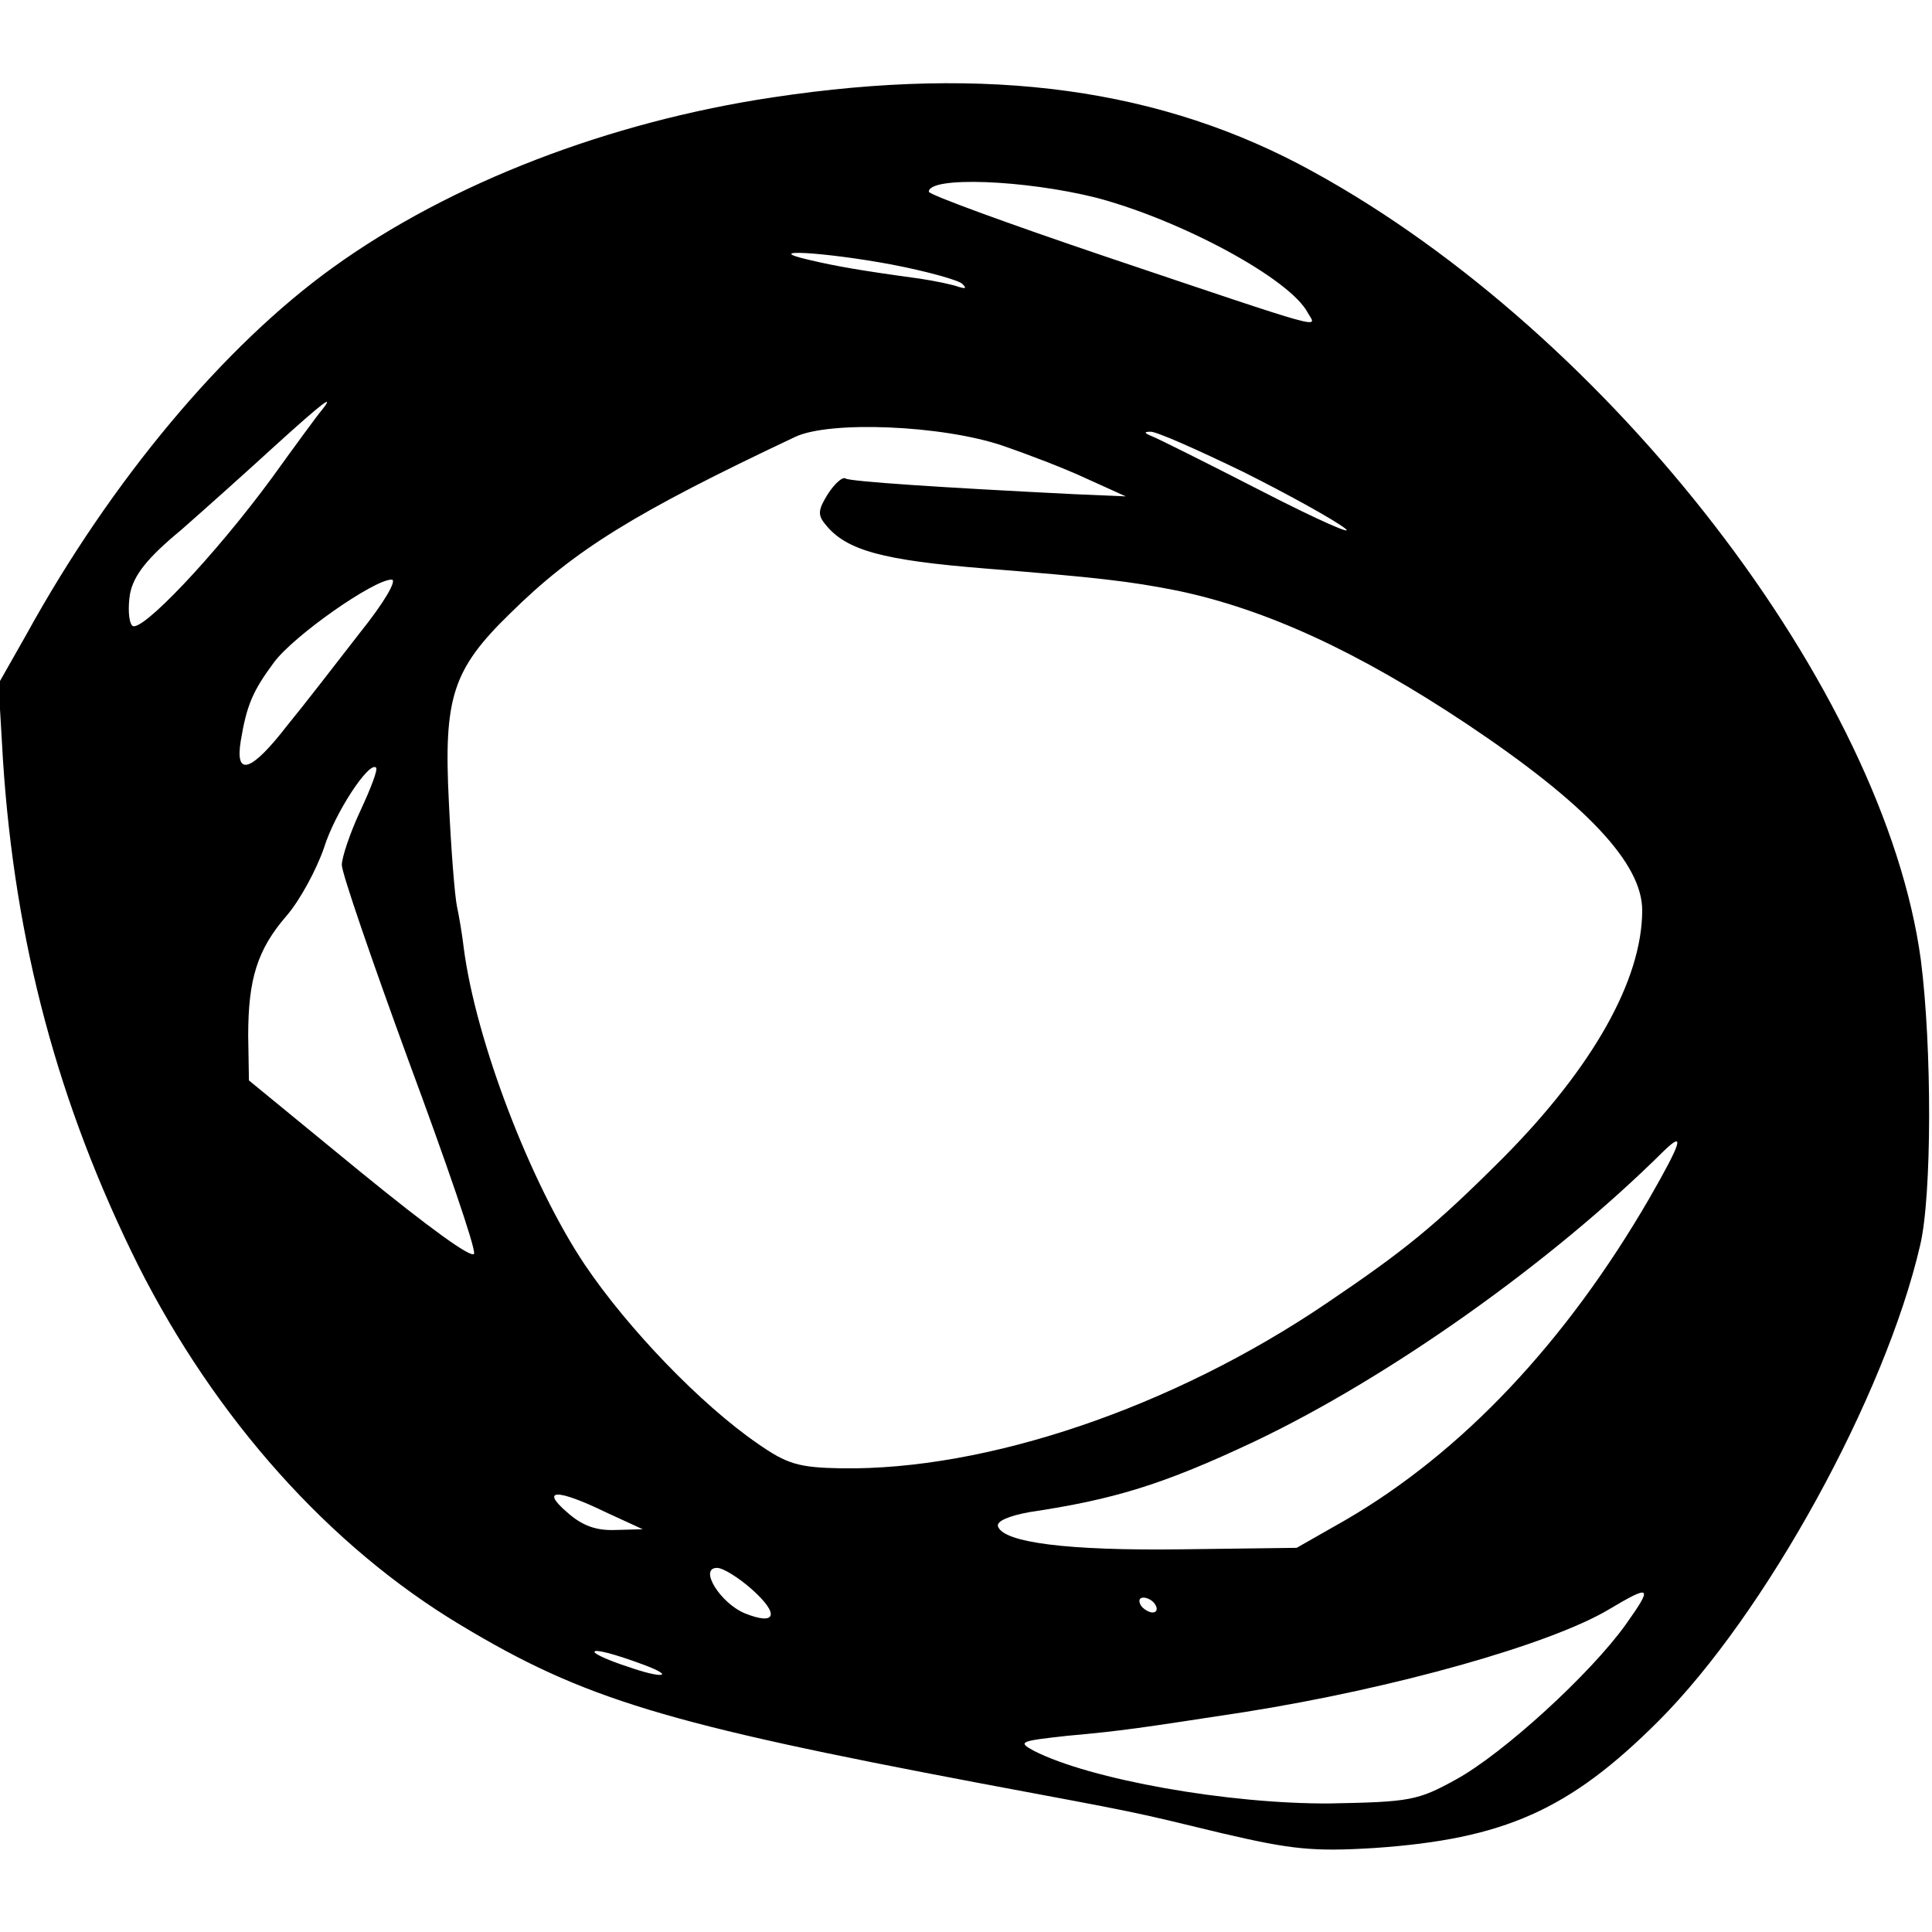 <?xml version="1.0" standalone="no"?>
<!DOCTYPE svg PUBLIC "-//W3C//DTD SVG 20010904//EN"
 "http://www.w3.org/TR/2001/REC-SVG-20010904/DTD/svg10.dtd">
<svg version="1.0" xmlns="http://www.w3.org/2000/svg"
 width="260pt" height="260pt" viewBox="0 0 260 260"
 preserveAspectRatio="xMidYMid meet">
<g transform="translate(0,260) scale(0.1,-0.1)"
fill="#000000" stroke="none">
<path d="M1040 2469 c-220 -33 -434 -115 -592 -229 -146 -105 -298 -286 -412
-493 l-38 -67 6 -103 c16 -245 74 -463 182 -680 104 -206 257 -378 434 -484
166 -100 277 -133 700 -213 219 -41 200 -37 324 -67 94 -22 123 -25 205 -20
175 12 263 51 383 171 144 144 305 437 352 640 16 67 16 267 1 384 -49 363
-417 841 -818 1061 -203 112 -436 144 -727 100z m435 -135 c114 -30 261 -109
285 -155 12 -21 33 -27 -273 76 -130 44 -237 83 -237 87 0 21 129 16 225 -8z
m-275 -90 c47 -9 90 -21 95 -26 6 -6 5 -7 -5 -4 -8 3 -32 8 -52 11 -81 11
-114 17 -148 25 -70 16 19 11 110 -6z m-767 -196 c-6 -7 -36 -48 -67 -91 -77
-105 -177 -210 -188 -199 -5 5 -6 25 -3 43 5 25 23 48 69 86 33 29 90 80 126
113 64 58 82 72 63 48z m917 -48 c32 -11 82 -30 112 -44 l53 -24 -70 3 c-181
9 -300 17 -307 21 -4 3 -15 -7 -24 -21 -13 -21 -14 -28 -3 -41 28 -35 78 -48
214 -59 150 -12 195 -17 260 -30 119 -25 243 -82 390 -180 160 -107 235 -187
235 -250 0 -94 -67 -212 -187 -333 -93 -93 -133 -125 -238 -196 -208 -141
-458 -225 -653 -222 -58 1 -73 6 -112 33 -77 53 -175 155 -233 241 -73 109
-147 302 -163 427 -2 17 -6 41 -9 55 -3 14 -8 77 -11 142 -7 139 5 177 82 252
87 86 168 136 384 238 46 22 198 16 280 -12z m323 -35 c62 -31 123 -65 137
-76 14 -11 -36 11 -110 49 -74 38 -142 72 -150 75 -10 4 -11 6 -2 6 7 1 63
-24 125 -54z m-1189 -217 c-31 -40 -75 -97 -98 -125 -48 -62 -70 -69 -62 -20
8 48 16 67 45 106 27 36 134 111 158 111 8 0 -10 -31 -43 -72z m1 -239 c-14
-30 -25 -63 -25 -73 0 -11 41 -130 90 -264 50 -135 90 -251 88 -259 -2 -8 -61
35 -153 110 l-150 123 -1 60 c0 76 12 116 52 162 18 21 40 62 50 91 15 48 61
117 70 108 3 -2 -7 -28 -21 -58z m1735 -521 c-113 -195 -253 -343 -410 -434
l-65 -37 -155 -2 c-153 -2 -240 9 -247 31 -2 7 15 14 42 19 114 17 180 37 303
95 181 86 400 241 551 391 29 28 24 12 -19 -63z m-1405 -423 l50 -23 -37 -1
c-26 -1 -45 6 -65 24 -36 31 -14 32 52 0z m197 -104 c38 -34 32 -49 -10 -32
-33 14 -62 61 -37 61 8 0 29 -13 47 -29z m1176 -47 c-47 -66 -165 -174 -229
-209 -51 -28 -61 -30 -169 -32 -136 -1 -323 32 -399 71 -22 12 -18 13 45 20
77 7 95 10 239 32 202 32 411 91 490 138 57 34 60 32 23 -20z m-633 26 c3 -5
2 -10 -4 -10 -5 0 -13 5 -16 10 -3 6 -2 10 4 10 5 0 13 -4 16 -10z m-687 -81
c42 -16 22 -18 -23 -2 -25 8 -45 17 -45 20 0 4 25 -2 68 -18z"/>
</g>
</svg>

